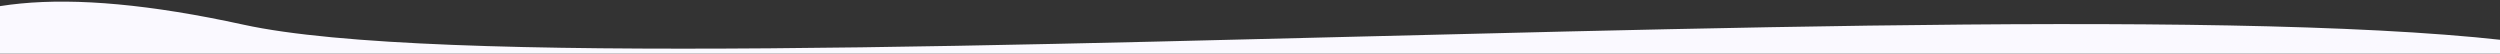 <svg xmlns="http://www.w3.org/2000/svg"
  xmlns:xlink="http://www.w3.org/1999/xlink" width="1680" height="36" viewBox="0 0 1680 36">
  <rect x="0" y="0" width="1680" height="36" fill="#333333" stroke="none"/>
  <defs>
    <clipPath id="clip-path">
      <rect id="Rectangle_172" data-name="Rectangle 172" width="1680" height="36" transform="translate(0 1968)" fill="#fff" stroke="#707070" stroke-width="1"/>
    </clipPath>
  </defs>
  <g id="bg_up" transform="translate(0 -1968)" clip-path="url(#clip-path)">
    <path id="bg" d="M737.224,1199.071c-111.688,58.193-208.4,93.086-295.52-150.49S-442.145-257.287-383.487-354.238s327.426-225.886,503.942-314.9c21,23.629,230.53,252.692,463.87,640.342,1.352,2.159,275.23,471.323,401.33,744.267,72.752,142.629,109.216,273.428-2.8,330.11C980.32,1048.072,848.912,1140.879,737.224,1199.071Z" transform="translate(1287.005 2165.671) rotate(122)" fill="#faf9ff"/>
  </g>
</svg>
